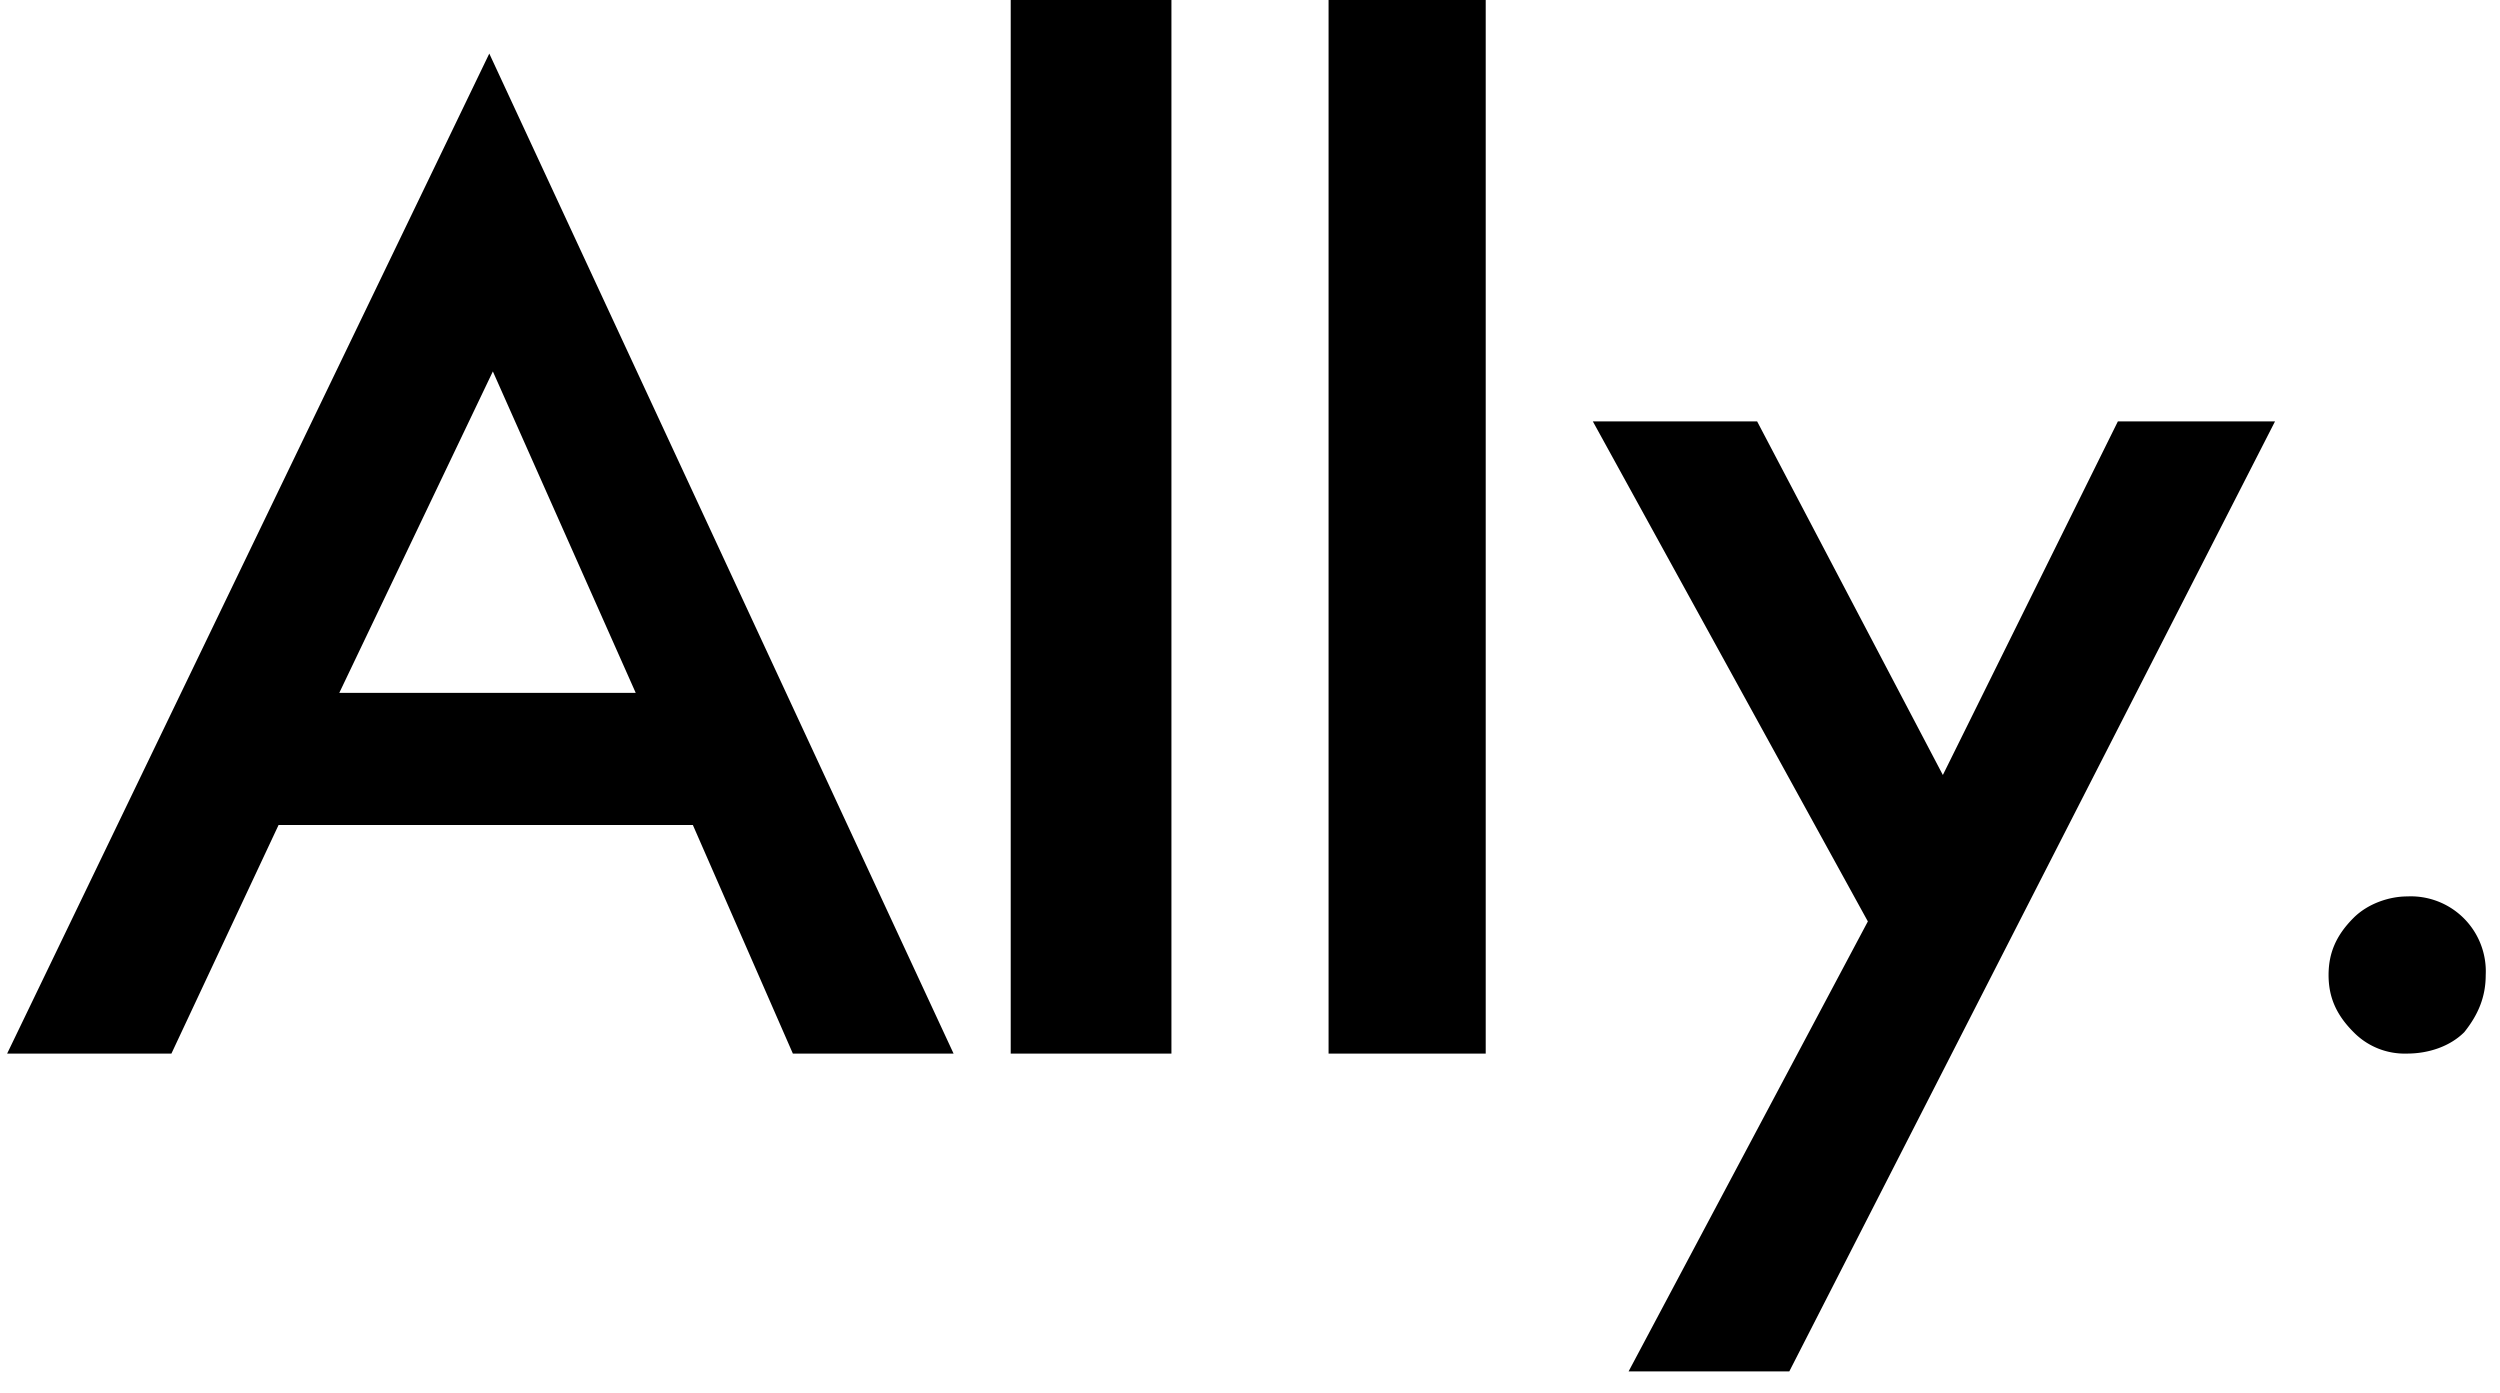 <svg xmlns="http://www.w3.org/2000/svg" viewBox="0 0 70 39"><path fill="#000" d="M19.5 23.1H7.8l-3 6.4H.2l13.5-28 13 28h-4.5l-2.8-6.4Zm-1.7-3.7-4-9-4.3 9h8.3ZM32.8 0v29.5h-4.5V0h4.5Zm8.8 0v29.5h-4.4V0h4.4Zm10.7 25.8-7.7-14h4.6l5.2 9.9 4.9-9.9h4.4L50.1 38.4h-4.5l6.7-12.6Zm12.9 1.5c0-.6.2-1.1.7-1.6.4-.4 1-.6 1.5-.6a2.1 2.1 0 0 1 2.2 2.2c0 .6-.2 1.1-.6 1.6-.4.4-1 .6-1.6.6a2 2 0 0 1-1.5-.6c-.5-.5-.7-1-.7-1.6Z"/></svg>